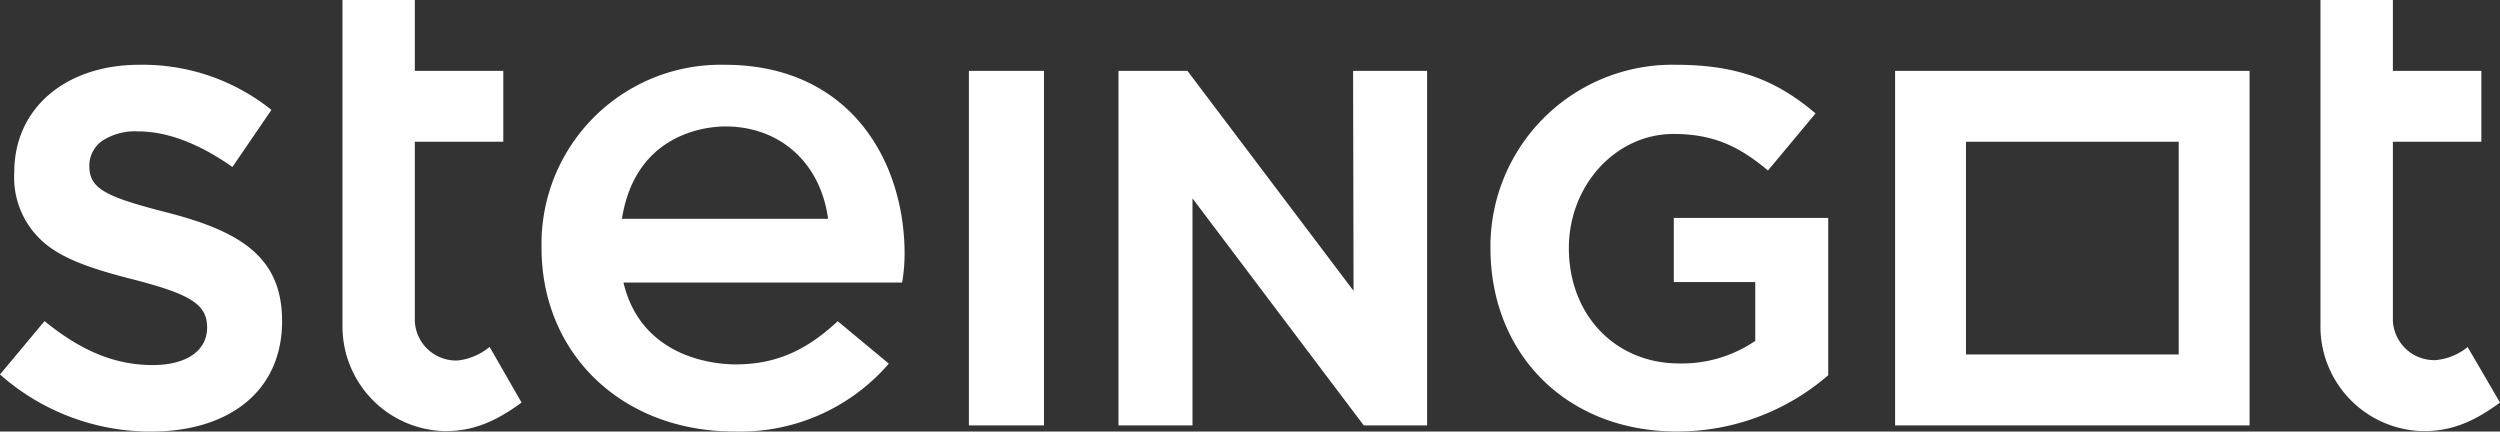 <svg id="Layer_1" data-name="Layer 1" xmlns="http://www.w3.org/2000/svg" viewBox="0 0 262.77 45.36"><rect x="0" y="0" width="262.77" height="45.36" fill="#333333" stroke="none"/><defs><style>.cls-1{fill:#fff;}</style></defs><path class="cls-1" d="M17.77,22.39c-6.47-1.66-8.38-2.46-8.38-4.93a3.2,3.2,0,0,1,1.34-2.65,6.31,6.31,0,0,1,3.78-1c3,0,6.32,1.22,9.92,3.74l4.1-6A21.63,21.63,0,0,0,14.62,6.81C7,6.81,1.5,11.3,1.5,18.1a9.06,9.06,0,0,0,3.42,7.65C7,27.39,10.14,28.39,14,29.37c6.1,1.57,7.77,2.65,7.77,5.06s-2.14,3.94-5.71,3.94c-3.86,0-7.42-1.39-11.38-4.62L0,39.36a23.87,23.87,0,0,0,15.9,6c8.08,0,13.75-4.17,13.75-11.61C29.65,27.1,25.37,24.37,17.77,22.39Zm84.07,22.32h7.89V7.45h-7.89Zm40.43-14.14L124.81,7.45h-7.25V44.71h7.78V20.85l18,23.86h6.66V7.45h-7.78Zm33.66-.92h8.56v6.18a13.66,13.66,0,0,1-8,2.37c-6.71,0-11.59-5.1-11.59-12.12,0-6.62,4.94-12,11-12,4.3,0,7,1.39,9.93,3.84l5-6c-3.89-3.3-7.93-5.11-14.64-5.11a19.12,19.12,0,0,0-19.53,18.71v.56c0,11.13,8,19.27,19.58,19.27a24.18,24.18,0,0,0,15.92-5.91V22.91H175.93Zm23.26,15.06h37.26V7.45H199.19Zm7.45-29.81H229V37.26H206.64ZM48.1,37.89a4.34,4.34,0,0,1-4.5-4.16V14.9h9.3V7.45H43.6V0H36V34.09A11,11,0,0,0,46.67,45.31h.21c2.72,0,5.09-.9,7.94-3l-3.36-5.85A6.29,6.29,0,0,1,48.1,37.89ZM76.18,6.81A18.83,18.83,0,0,0,56.92,25.2v.85c0,11.18,8.51,19.3,20.22,19.3a20.61,20.61,0,0,0,16.1-6.92l.18-.21-5.37-4.46C84.59,37,81.34,38.3,77.29,38.3c-1.59,0-9.8-.37-11.76-8.6H94.82a18.14,18.14,0,0,0,.26-3C95.08,16.78,89.23,6.81,76.18,6.81ZM65.37,23c1.46-9.26,9.31-9.71,10.87-9.71,5.72,0,10,3.8,10.8,9.71Zm194,13.48a6.29,6.29,0,0,1-3.35,1.37,4.35,4.35,0,0,1-4.51-4.16V14.9h9.3V7.45h-9.3V0H243.9V34.09a11,11,0,0,0,10.71,11.22h.21c2.72,0,5.1-.89,7.95-3Z" transform="translate(0)"/></svg>